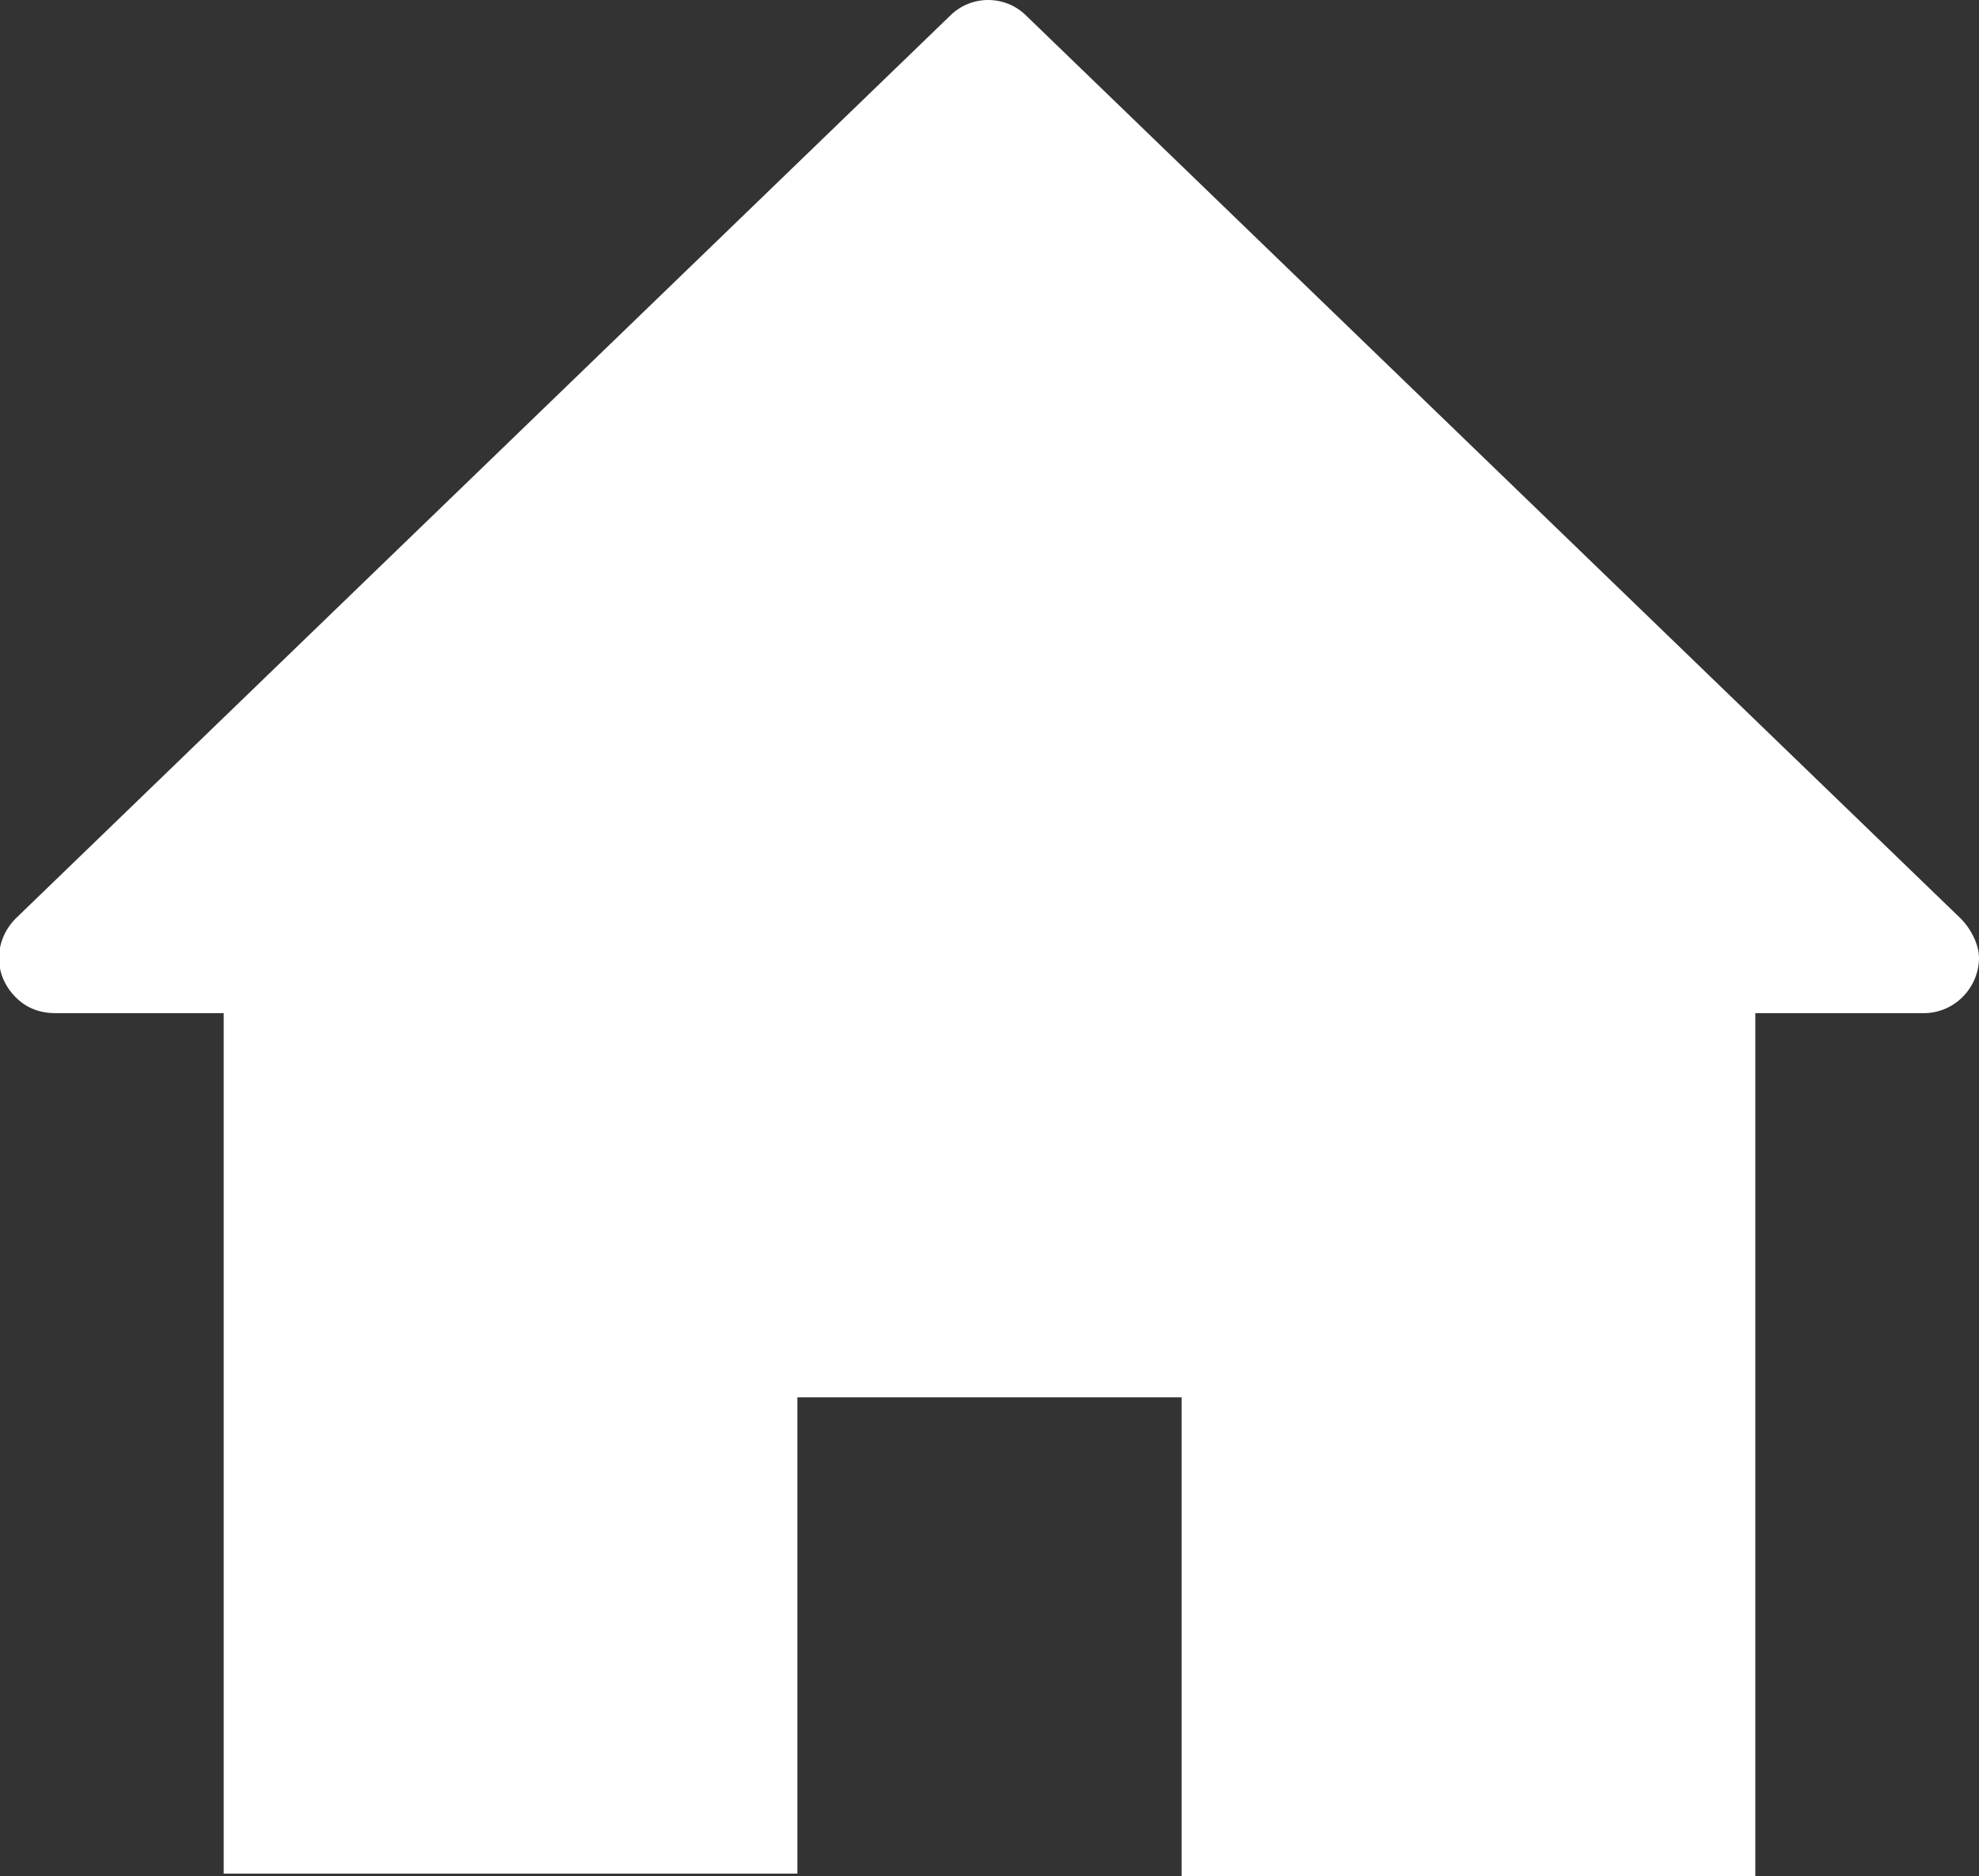 <?xml version="1.0" encoding="utf-8"?>
<!-- Generator: Adobe Illustrator 23.1.0, SVG Export Plug-In . SVG Version: 6.00 Build 0)  -->
<svg version="1.1" id="Layer_1" xmlns="http://www.w3.org/2000/svg" xmlns:xlink="http://www.w3.org/1999/xlink" x="0px" y="0px"
	 width="75.2px" height="71.3px" viewBox="0 0 75.2 71.3" style="enable-background:new 0 0 75.2 71.3;" xml:space="preserve">
<rect x="0" y="0" width="75.2" height="71.3" fill="#333333" stroke="none"/>
<style type="text/css">
	.st0{fill:#FFFFFF;}
</style>
<title>icon home 05</title>
<path class="st0" d="M74.5,34.9L39,0.6c-0.8-0.8-2.1-0.8-2.9,0L0.6,34.9c-0.8,0.8-0.9,2.1,0,3c0.4,0.4,0.9,0.6,1.5,0.6h6.4v32.7
	h21.8V53.1h14.6v18.2h21.8V38.5h6.4c1.2,0,2.1-1,2.1-2.1C75.2,35.9,74.9,35.3,74.5,34.9z"/>
</svg>
